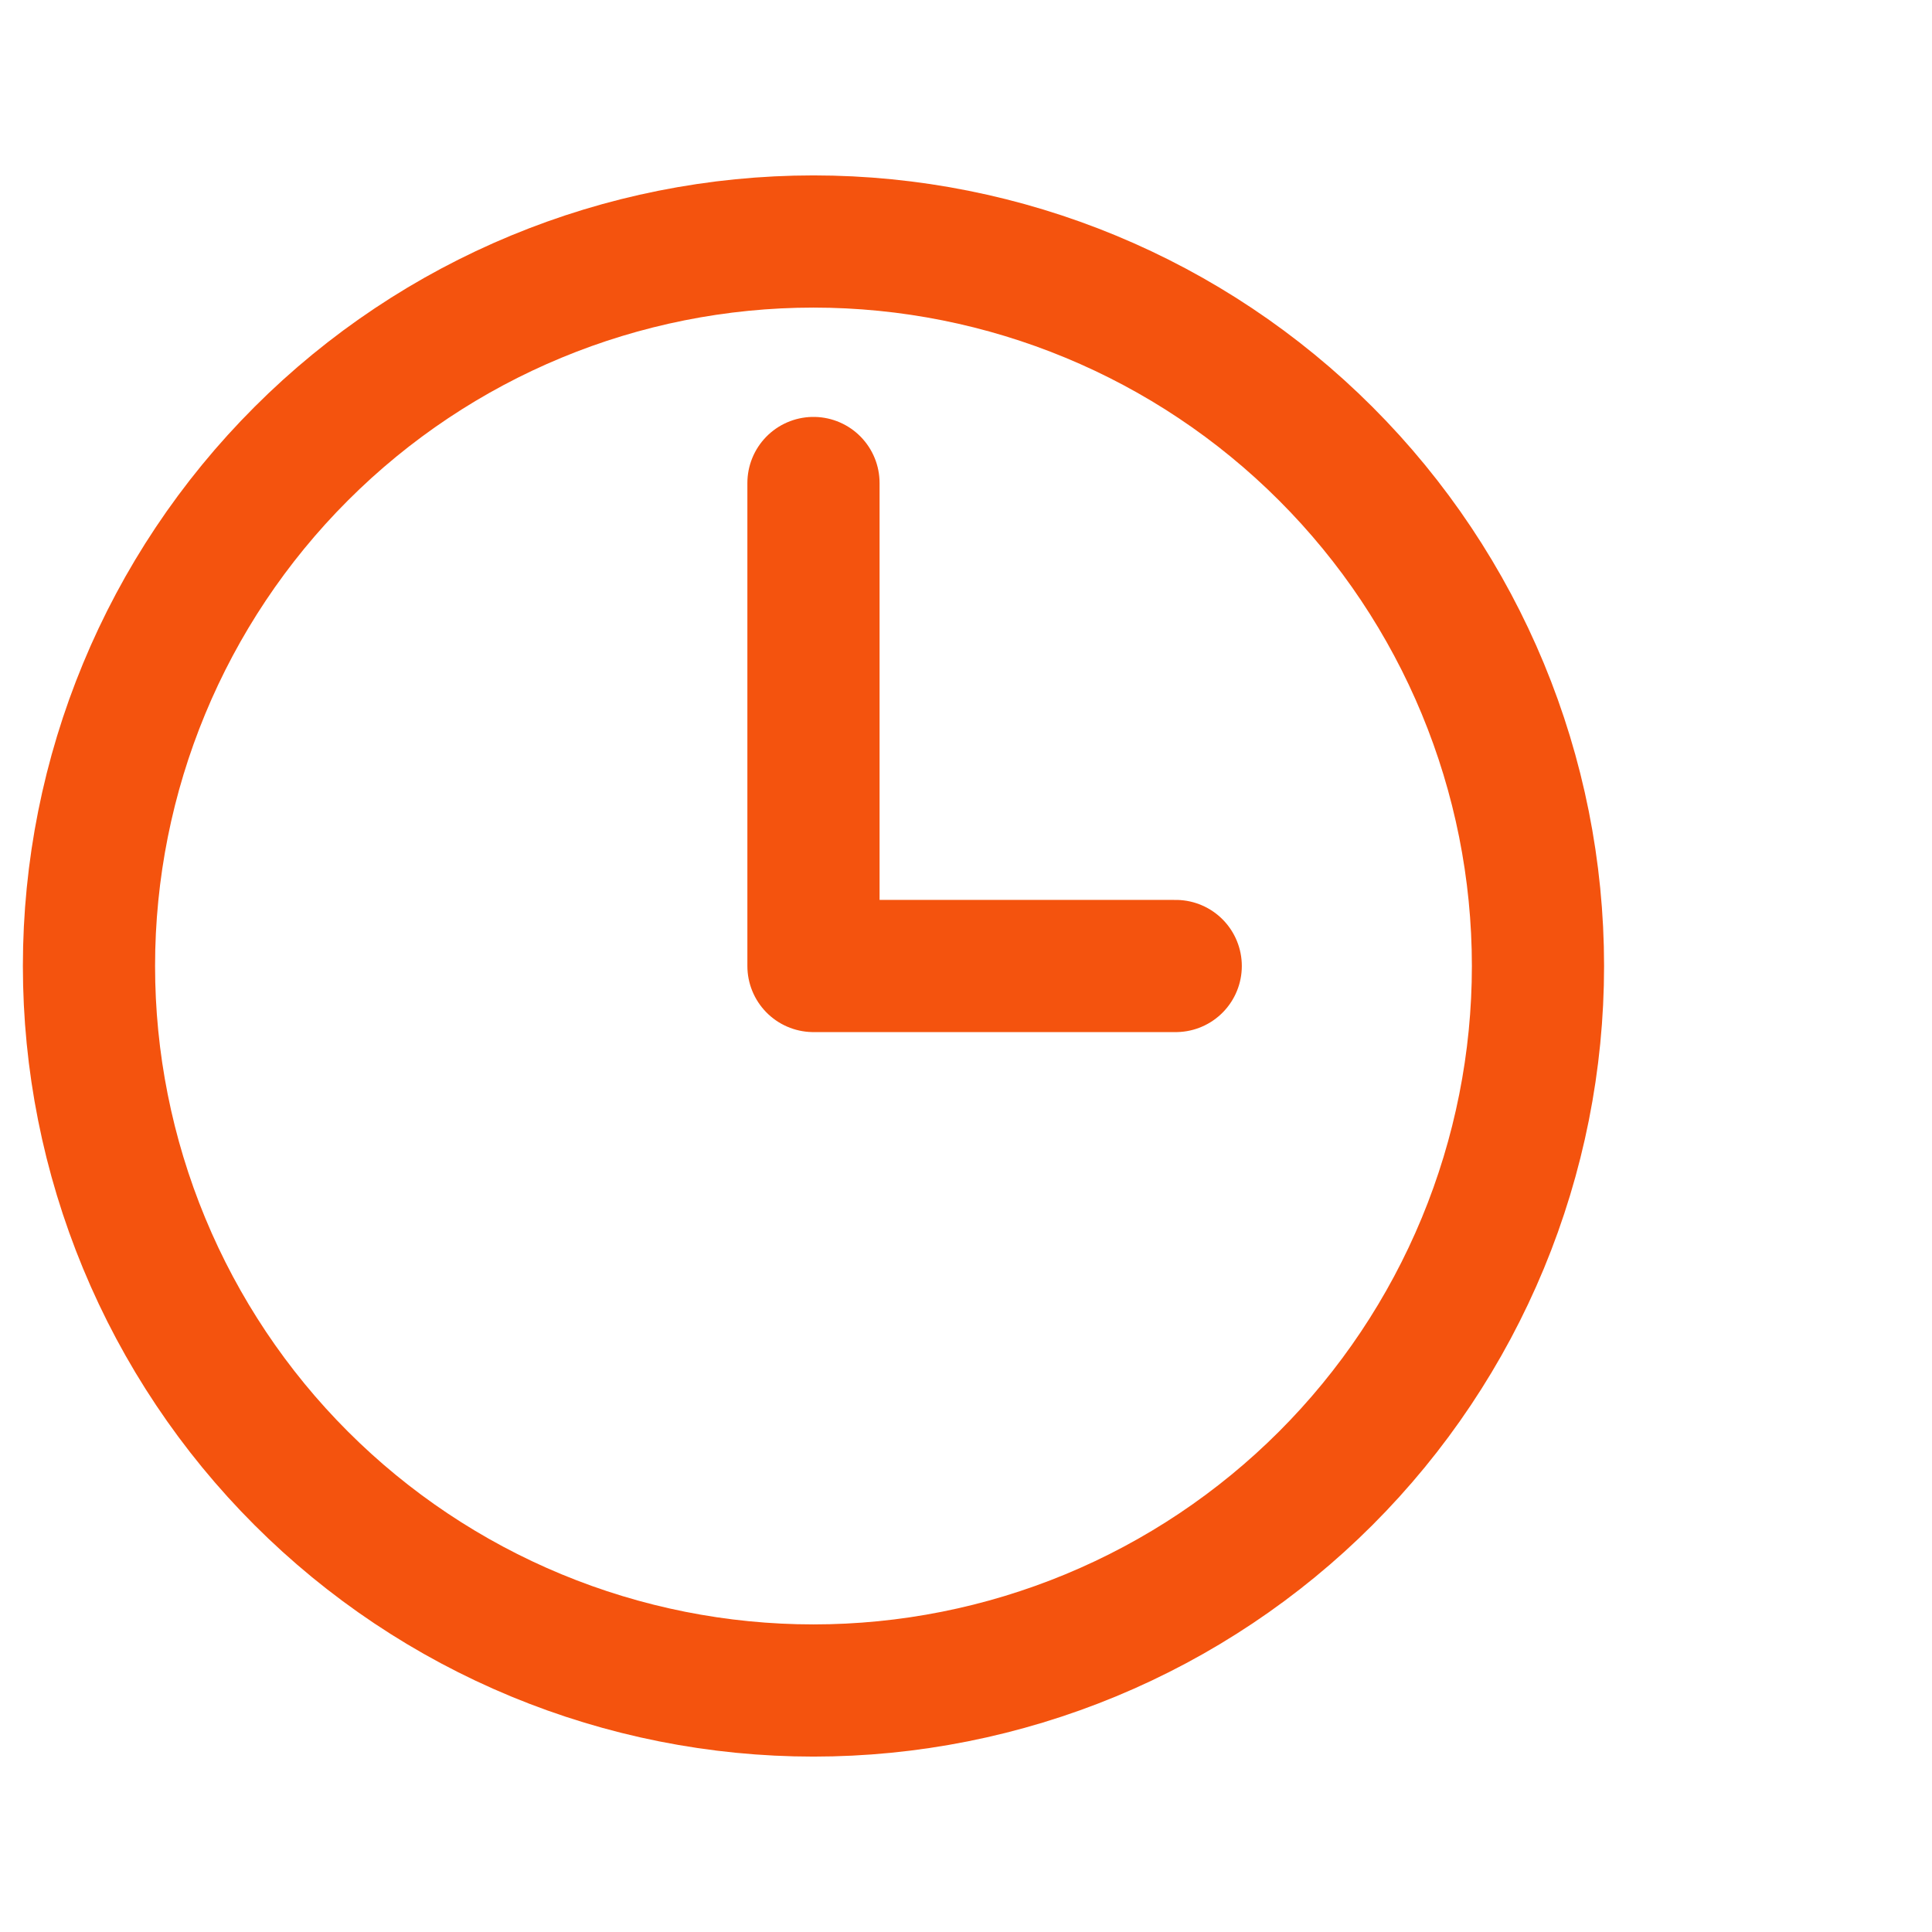 <svg width="38" height="38" viewBox="0 0 38 38" fill="none" xmlns="http://www.w3.org/2000/svg">
<path d="M16 9.5V19H23.125M30.25 19C30.25 20.871 29.881 22.724 29.165 24.453C28.449 26.182 27.399 27.753 26.076 29.076C24.753 30.399 23.182 31.449 21.453 32.165C19.724 32.881 17.871 33.25 16 33.25C14.129 33.25 12.276 32.881 10.547 32.165C8.818 31.449 7.247 30.399 5.924 29.076C4.6 27.753 3.551 26.182 2.835 24.453C2.119 22.724 1.75 20.871 1.75 19C1.75 15.221 3.251 11.596 5.924 8.924C8.596 6.251 12.221 4.75 16 4.75C19.779 4.75 23.404 6.251 26.076 8.924C28.749 11.596 30.25 15.221 30.25 19Z" stroke="#F4530E" stroke-width="2.6" stroke-linecap="round" stroke-linejoin="round"/>
</svg>

